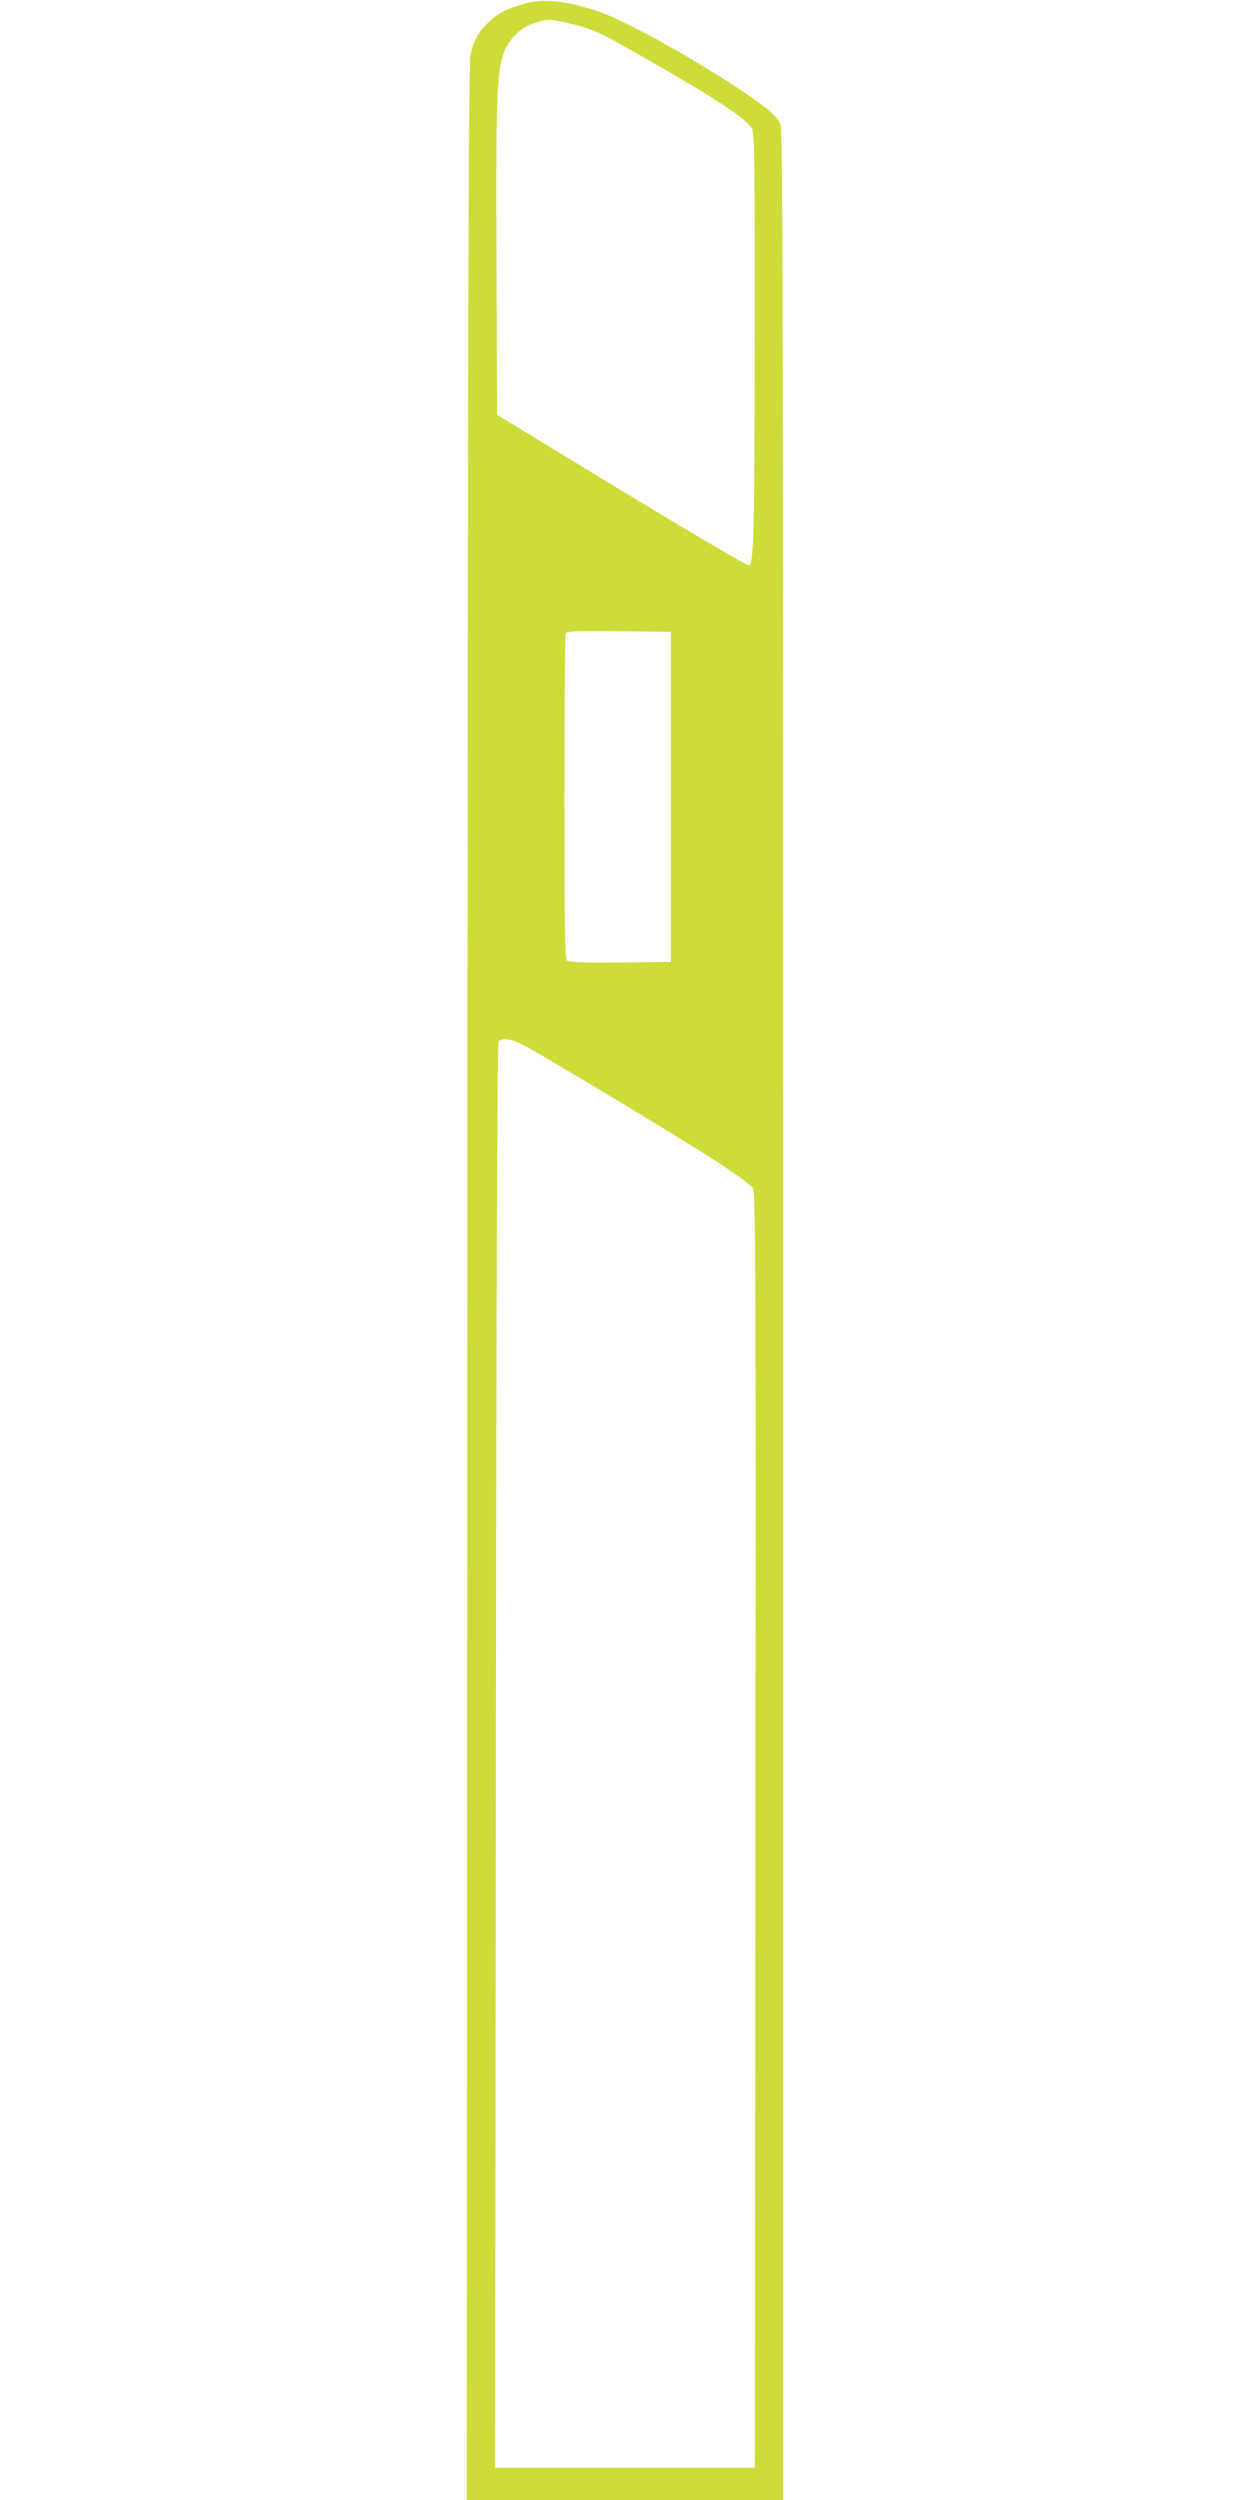 <?xml version="1.0" standalone="no"?>
<!DOCTYPE svg PUBLIC "-//W3C//DTD SVG 20010904//EN"
 "http://www.w3.org/TR/2001/REC-SVG-20010904/DTD/svg10.dtd">
<svg version="1.0" xmlns="http://www.w3.org/2000/svg"
 width="640pt" height="1280pt" viewBox="0 0 640 1280"
 preserveAspectRatio="xMidYMid meet">
<g transform="translate(0,1280) scale(0.1,-0.1)"
fill="#cddc39" stroke="none">
<path d="M2685 12781 c-97 -29 -131 -47 -180 -92 -54 -50 -78 -93 -96 -170
-10 -43 -14 -1278 -16 -6286 l-3 -6233 810 0 810 0 0 6065 c0 5072 -2 6071
-14 6098 -17 42 -61 80 -204 176 -267 178 -610 366 -747 409 -162 50 -269 60
-360 33z m231 -101 c117 -28 149 -42 344 -153 416 -238 570 -339 591 -389 12
-27 14 -200 13 -1033 0 -1001 -5 -1192 -28 -1201 -7 -3 -301 170 -652 383
l-639 389 -3 799 c-3 804 1 936 33 1042 22 73 84 139 155 163 69 24 87 24 186
0z m519 -3960 l0 -845 -259 -3 c-182 -2 -263 1 -272 9 -12 10 -14 149 -14 834
0 453 3 831 6 839 6 15 36 16 273 14 l266 -3 0 -845z m-770 -1263 c74 -35 835
-493 1017 -612 86 -57 164 -114 172 -127 15 -22 16 -328 14 -3289 l-3 -3264
-665 0 -665 0 4 3645 c2 2378 7 3649 14 3658 15 18 56 14 112 -11z"/>
</g>
</svg>
